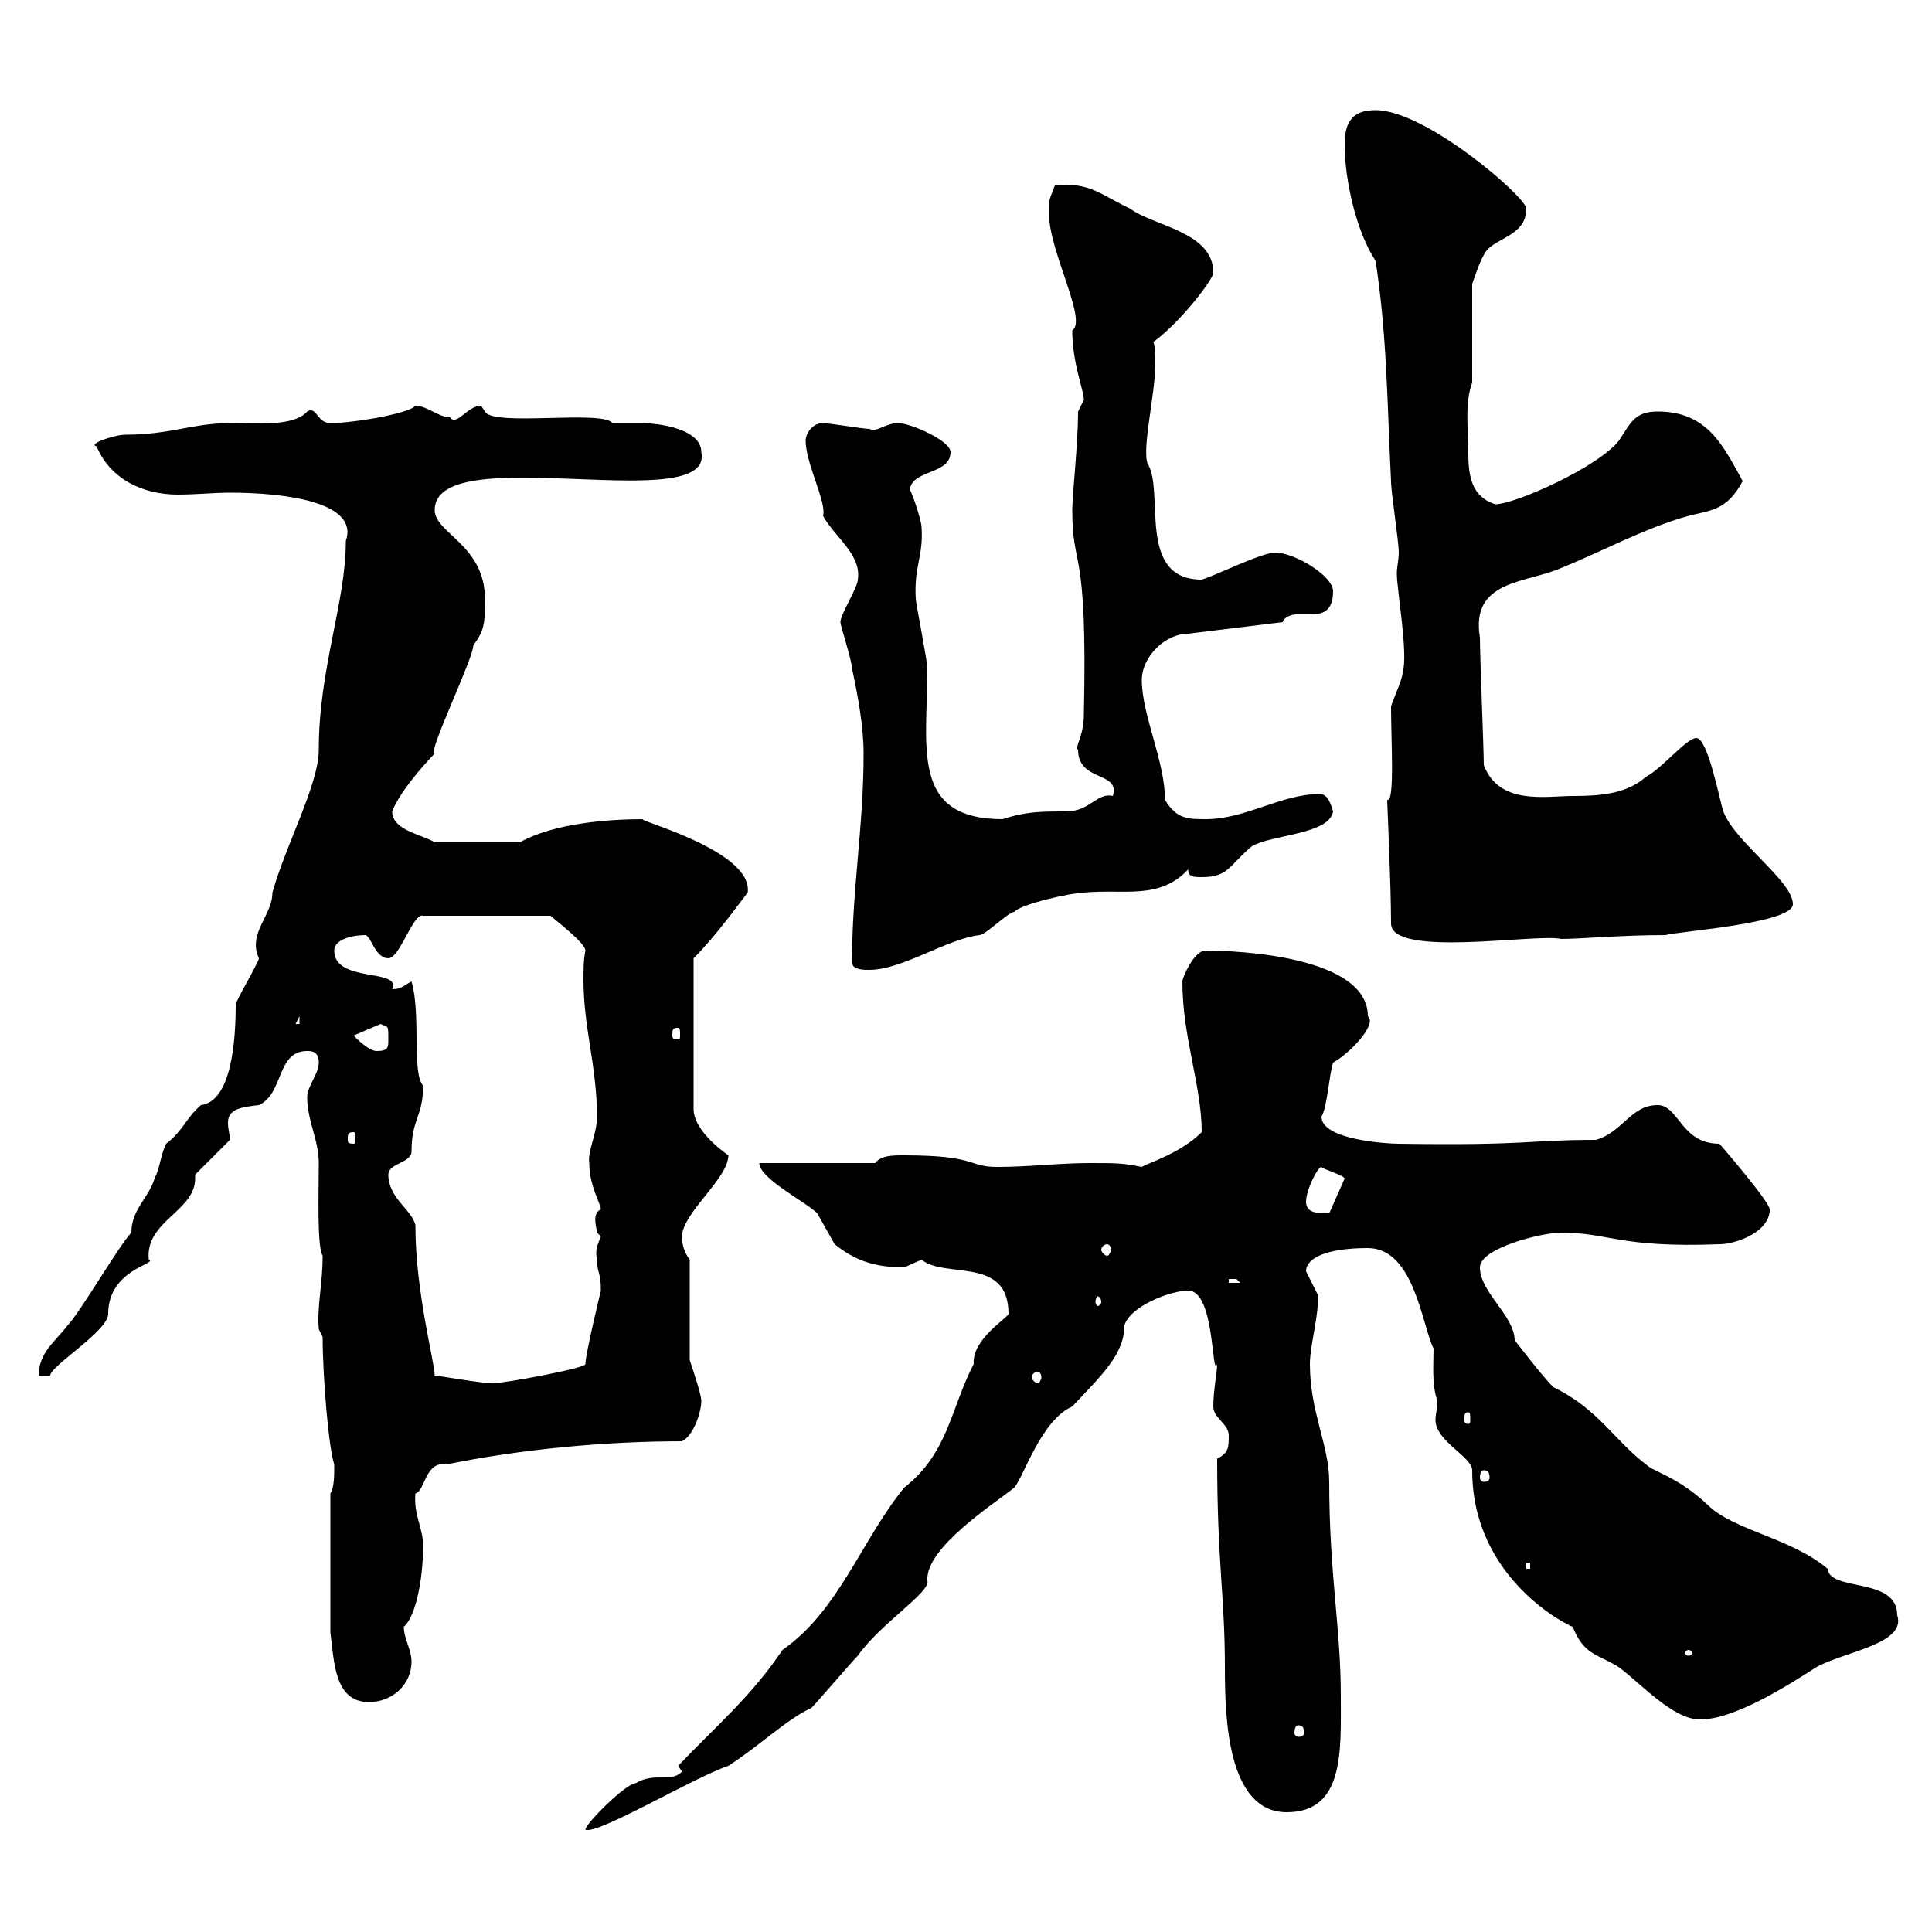 <svg xmlns="http://www.w3.org/2000/svg" xmlns:xlink="http://www.w3.org/1999/xlink" width="300" height="300"><path d="M105.90 275.10C104.10 276.90 101.70 275.10 98.70 276.90C97.20 276.90 90.90 283.20 90.90 284.10C92.70 285 107.70 276 113.10 274.20C118.20 270.90 122.10 267 126 265.20C126.90 264.30 132.30 258 133.20 257.10C136.80 252 144.60 247.20 144 245.40C143.70 240.30 154.50 233.40 157.50 231C159 229.20 161.70 220.50 166.50 218.40C171 213.60 174.60 210.30 174.60 205.80C175.50 202.80 181.80 200.40 184.50 200.40C188.70 200.40 188.10 214.20 189 211.80C189 213 188.40 216 188.40 218.40C188.40 220.20 190.80 221.10 190.80 222.90C190.80 224.70 190.80 225.60 189 226.50C189 242.70 190.20 247.80 190.20 258.90C190.20 266.40 190.50 281.40 199.80 281.40C208.80 281.40 208.20 271.80 208.20 263.40C208.20 252.60 206.40 244.50 206.40 230.10C206.40 224.40 203.40 219.30 203.40 211.80C203.40 208.80 204.90 204 204.60 201C204.60 201 202.80 197.40 202.80 197.40C202.80 195.30 206.10 193.80 212.40 193.80C219.60 193.80 220.80 205.80 222.60 209.40C222.60 211.80 222.30 215.10 223.20 217.50C223.20 218.70 222.90 219.60 222.90 220.50C222.90 223.80 228.60 226.20 228.60 228.30C228.60 245.40 243.90 252.60 244.20 252.60C246 257.10 248.10 256.80 251.40 258.90C255 261.60 259.80 267 264 267C269.40 267 277.80 261.60 282 258.90C286.20 256.50 296.10 255.30 294.60 250.80C294.60 244.80 284.10 247.20 283.80 243.60C278.10 238.80 269.10 237.60 265.20 233.70C260.40 229.20 256.80 228.60 255.60 227.40C250.80 223.80 248.10 218.70 241.20 215.40C239.10 213.30 234.90 207.60 235.20 208.20C235.20 204.30 229.80 200.70 229.80 196.80C229.80 193.80 239.40 191.40 242.40 191.40C249.90 191.40 251.40 193.80 267 193.20C269.40 193.20 274.80 191.40 274.80 187.80C274.80 186.60 267 177.60 267 177.60C261 177.60 260.70 171.60 257.40 171.60C253.20 171.60 252 175.80 247.80 177C237 177 237.60 177.90 217.20 177.60C215.40 177.60 205.20 177 205.20 173.40C206.10 171.90 206.40 166.80 207 165C209.70 163.50 213.90 159 212.40 157.80C212.40 148.50 192.30 147.60 187.20 147.60C185.40 147.60 183.60 151.80 183.60 152.40C183.60 161.10 186.60 168.60 186.60 175.80C183.30 179.10 178.20 180.60 177.30 181.20C174.30 180.60 173.40 180.60 169.20 180.60C164.40 180.60 159.90 181.20 154.80 181.20C150.30 181.20 151.80 179.40 140.40 179.40C138.60 179.40 136.80 179.40 135.90 180.60L117.90 180.60C117.90 183 125.10 186.60 126.90 188.40C126.90 188.40 129.60 193.20 129.60 193.20C132.60 195.60 135.60 196.80 140.40 196.80C140.40 196.80 143.10 195.60 143.10 195.60C146.70 198.60 156.60 195 156.60 204C156.60 204.60 150.90 207.90 151.20 211.80C147.60 218.70 147.30 225.60 140.40 231C133.80 239.10 130.20 250.20 121.50 256.20C116.70 263.40 111 268.20 105.30 274.20ZM201.60 267.90C202.20 267.90 202.50 268.20 202.50 269.10C202.50 269.40 202.20 269.70 201.60 269.70C201.30 269.70 201 269.40 201 269.10C201 268.20 201.30 267.90 201.60 267.90ZM51.30 253.50C51.90 258 51.90 264.30 57.30 264.30C60.90 264.30 63.90 261.60 63.90 258C63.90 256.20 62.70 254.40 62.70 252.60C64.50 251.10 65.70 245.40 65.70 240C65.70 237.30 64.20 235.20 64.50 231.90C66 231.60 66 226.80 69.30 227.40C81 225 94.20 223.80 105.90 223.80C107.70 222.90 108.90 219.30 108.90 217.50C108.90 216.60 107.70 213 107.10 211.20L107.10 195.60C106.20 194.40 105.90 193.20 105.90 192C105.90 188.40 113.10 183 113.10 179.40C113.10 179.40 107.70 175.80 107.70 172.20L107.70 148.80C111.30 145.20 114.90 140.10 116.10 138.60C117 132 98.10 127.20 99.90 127.20C94.50 127.20 86.10 127.80 80.70 130.80L67.50 130.80C65.70 129.60 60.90 129 60.90 126C60.90 126 61.80 123 67.50 117C66.30 117 73.50 102.30 73.50 100.20C75.30 97.80 75.30 96.60 75.30 93C75.30 84.60 67.50 82.80 67.50 79.20C67.50 68.10 111 80.40 108.90 70.20C108.90 66.60 102.30 65.70 99.60 65.70C98.10 65.70 96.30 65.70 95.10 65.70C93.60 63.60 76.50 66.30 75.30 63.90L74.70 63C72.60 63 70.80 66.30 69.90 64.80C68.10 64.80 66.30 63 64.50 63C63.60 64.20 54.90 65.70 51.30 65.70C49.20 65.70 49.20 63 47.70 63.90C45.60 66.30 39.60 65.70 35.70 65.70C30 65.70 26.40 67.50 19.50 67.50C17.70 67.50 13.50 69 15 69.30C17.10 74.40 22.20 76.80 27.60 76.80C30.30 76.80 33.30 76.50 35.70 76.50C44.40 76.50 55.80 78 53.70 84C53.70 93.60 49.50 103.80 49.50 116.40C49.50 121.80 44.40 131.10 42.30 138.60C42.30 142.20 38.40 144.90 40.20 148.80C40.20 149.40 36.60 155.40 36.60 156C36.60 161.40 36 171 31.20 171.60C28.80 173.70 28.50 175.50 25.80 177.60C24.90 179.40 24.90 181.20 24 183C23.10 186 20.40 187.80 20.40 191.40C18.60 193.20 12.30 204 10.50 205.80C8.70 208.20 6 210 6 213.60L7.80 213.60C7.80 212.10 16.80 206.70 16.80 204C16.80 197.10 24.60 196.20 23.10 195.60C22.50 189.60 30.30 188.10 30.30 183C30.30 183 30.30 182.70 30.30 182.40L35.70 177C35.70 176.10 35.40 175.50 35.40 174.30C35.40 172.20 37.50 171.90 40.20 171.60C44.10 169.80 42.90 163.20 47.70 163.20C48.30 163.20 49.50 163.20 49.50 165C49.50 166.80 47.70 168.60 47.70 170.40C47.70 174 49.50 177 49.50 180.60C49.50 185.10 49.20 193.50 50.10 195C50.10 199.50 49.20 202.80 49.50 206.40L50.10 207.60C50.10 213.60 51 224.70 51.90 227.40C51.90 229.20 51.90 231 51.30 231.90ZM262.20 256.20C262.50 256.20 262.80 256.50 262.80 256.80C262.80 256.80 262.50 257.10 262.20 257.10C261.90 257.10 261.60 256.80 261.60 256.80C261.60 256.50 261.90 256.20 262.20 256.20ZM237 242.70L237.60 242.70L237.60 243.60L237 243.60ZM230.40 228.30C231 228.30 231.30 228.60 231.30 229.50C231.30 229.80 231 230.10 230.40 230.10C230.10 230.10 229.80 229.80 229.80 229.50C229.80 228.60 230.10 228.30 230.40 228.30ZM228 219.30C228.30 219.30 228.30 219.60 228.30 220.50C228.30 220.80 228.30 221.10 228 221.10C227.40 221.10 227.40 220.80 227.40 220.50C227.40 219.60 227.40 219.30 228 219.30ZM67.50 213.60C67.50 211.50 64.50 200.70 64.50 190.20C63.90 187.80 60.30 186 60.30 182.40C60.30 180.60 63.90 180.60 63.90 178.80C63.90 173.70 65.70 173.40 65.70 168.60C63.90 166.50 65.40 157.50 63.90 152.40C62.70 153 62.40 153.60 60.90 153.60C62.40 150.30 51.90 152.70 51.90 147.60C51.90 145.80 54.90 145.20 56.70 145.20C57.60 145.20 58.20 148.80 60.30 148.80C62.10 148.80 64.20 141.60 65.70 142.20L85.50 142.20C86.10 142.80 90.90 146.40 90.90 147.60C90.60 149.10 90.60 150.60 90.60 152.10C90.60 159.60 92.70 165.60 92.70 173.40C92.70 176.10 91.20 178.80 91.50 180.60C91.50 184.20 93.30 186.90 93.30 187.80C91.80 188.40 92.70 190.80 92.70 191.40C92.70 191.40 93.30 192 93.30 192C92.70 193.50 92.40 194.10 92.70 195.60C92.70 197.70 93.30 197.40 93.30 200.40C93.30 200.40 90.90 210.30 90.90 211.80C91.20 212.40 78.30 214.80 76.50 214.80C74.70 214.80 68.10 213.60 67.50 213.60ZM161.10 213C161.40 213 161.70 213.30 161.70 213.90C161.70 214.20 161.40 214.80 161.10 214.80C160.80 214.80 160.20 214.20 160.20 213.90C160.20 213.30 160.80 213 161.10 213ZM171 202.20C171 202.50 170.70 202.80 170.40 202.80C170.40 202.80 170.10 202.50 170.10 202.20C170.10 201.60 170.40 201.30 170.40 201.30C170.70 201.30 171 201.60 171 202.20ZM190.80 198.60C190.80 198.60 190.80 198.60 192 198.60C192 198.60 192.60 199.20 192.60 199.20L190.80 199.20ZM171.90 193.20C172.20 193.20 172.50 193.50 172.50 194.10C172.50 194.40 172.20 195 171.90 195C171.60 195 171 194.40 171 194.10C171 193.50 171.60 193.20 171.90 193.20ZM202.80 186.60C202.80 184.80 204.60 181.20 205.20 181.20C205.20 181.50 208.50 182.40 208.80 183L206.40 188.40C204.60 188.40 202.80 188.40 202.80 186.60ZM54.90 175.80C55.20 175.80 55.20 176.10 55.20 177C55.20 177.30 55.20 177.60 54.90 177.60C54 177.60 54 177.30 54 177C54 176.10 54 175.80 54.90 175.80ZM54.90 160.80L59.10 159C60.30 159.60 60.30 159 60.30 161.40C60.30 162.60 60.30 163.20 58.50 163.20C57.30 163.20 55.50 161.40 54.90 160.80ZM105.30 159.60C105.60 159.60 105.60 159.90 105.60 160.80C105.60 161.10 105.60 161.40 105.30 161.40C104.40 161.40 104.40 161.10 104.40 160.80C104.40 159.90 104.40 159.60 105.30 159.60ZM46.50 157.80L46.50 159L45.90 159ZM132.30 149.40C132.30 150.60 134.10 150.60 135 150.60C140.10 150.60 147 145.80 152.10 145.20C153 145.20 156.60 141.60 157.50 141.60C158.40 140.40 166.50 138.60 168.30 138.60C174.60 138 180 139.80 184.50 135C184.50 136.20 185.40 136.20 186.60 136.20C190.80 136.20 190.80 134.40 194.40 131.40C197.40 129.60 206.40 129.60 207 126C206.40 123.90 205.80 123.30 204.90 123.30C198.90 123.30 193.50 127.20 187.20 127.20C184.50 127.20 182.70 127.20 180.90 124.20C180.90 118.20 177.30 111 177.30 105.60C177.30 102 180.90 98.40 184.50 98.40L199.20 96.60C199.20 96 200.40 95.40 201.30 95.40C201.60 95.40 202.80 95.40 203.40 95.40C205.20 95.40 207 95.10 207 91.80C207 89.40 201 85.80 198 85.80C195.90 85.80 188.70 89.40 186.60 90C176.40 90 180.90 76.20 178.20 72C177.30 69.60 179.40 61.20 179.40 56.40C179.40 55.20 179.40 54 179.10 53.10C183.60 49.80 188.70 42.90 188.40 42.30C188.40 36 179.10 35.10 175.50 32.40C171 30.30 169.20 28.20 163.80 28.80C162.90 31.20 162.90 30.60 162.90 33.30C162.90 39 168.90 49.80 166.50 51.30C166.50 56.40 168.30 60.60 168.30 62.10C168.30 62.10 167.40 63.90 167.40 63.90C167.40 69 166.50 76.80 166.50 79.20C166.50 88.80 168.90 84 168.30 111C168.30 114.30 166.80 116.10 167.40 116.40C167.40 121.50 174 119.70 172.80 123.60C170.40 123 169.20 126 165.60 126C161.70 126 159.30 126 155.70 127.20C141.30 127.20 144 116.10 144 103.80C144 102.60 142.20 93.60 142.20 93C141.90 87.90 143.40 86.40 143.10 81.90C143.10 80.70 141.30 75.60 141.30 76.20C141.30 72.90 147.60 73.80 147.60 70.20C147.60 68.40 141.30 65.70 139.50 65.70C137.40 65.70 136.20 67.20 135 66.60C134.10 66.60 128.70 65.70 127.80 65.70C126 65.70 125.10 67.50 125.10 68.40C125.10 72 128.40 78 127.80 80.10C129.60 83.40 133.80 86.10 133.20 90C133.20 91.20 130.50 95.40 130.50 96.60C130.50 97.20 132.30 102.60 132.30 103.80C133.20 108 134.10 112.80 134.10 117C134.10 128.40 132.30 138 132.30 149.40ZM216 143.40C216 148.80 238.80 144.90 242.40 145.80C245.40 145.80 251.70 145.20 258.60 145.20C260.70 144.60 278.40 143.40 278.40 140.40C278.40 136.80 269.40 130.80 267.60 126C267 124.20 265.20 114.60 263.40 114.60C261.90 114.60 258 119.40 255.60 120.60C252.60 123.30 248.40 123.60 244.20 123.60C240 123.60 232.80 125.10 230.40 118.80C230.40 116.40 229.80 102 229.80 99C228.30 90 237 90.60 242.40 88.20C248.40 85.80 255.60 81.90 262.20 80.10C265.80 79.20 268.20 79.20 270.60 74.70C267.60 69.30 265.20 63.90 257.40 63.90C253.80 63.90 253.20 65.70 251.40 68.40C248.10 72.60 235.20 78.30 232.20 78.30C228.30 77.10 228 73.50 228 70.20C228 66.60 227.40 62.70 228.60 59.40L228.60 44.10C228.60 44.10 229.80 40.50 230.40 39.60C231.60 36.90 237 36.90 237 32.40C237 30.60 221.40 17.10 213.60 17.10C210 17.10 208.80 18.90 208.80 22.50C208.80 27.90 210.60 36 213.60 40.50C215.40 52.20 215.40 63 216 74.70C216 76.50 217.20 84 217.20 85.80C217.20 87 216.90 87.90 216.90 89.10C216.90 91.50 218.70 101.70 217.80 104.40C217.80 105.60 216 109.20 216 109.80C216 114.90 216.60 124.80 215.40 124.20C215.40 124.80 216 137.40 216 143.40Z"/></svg>